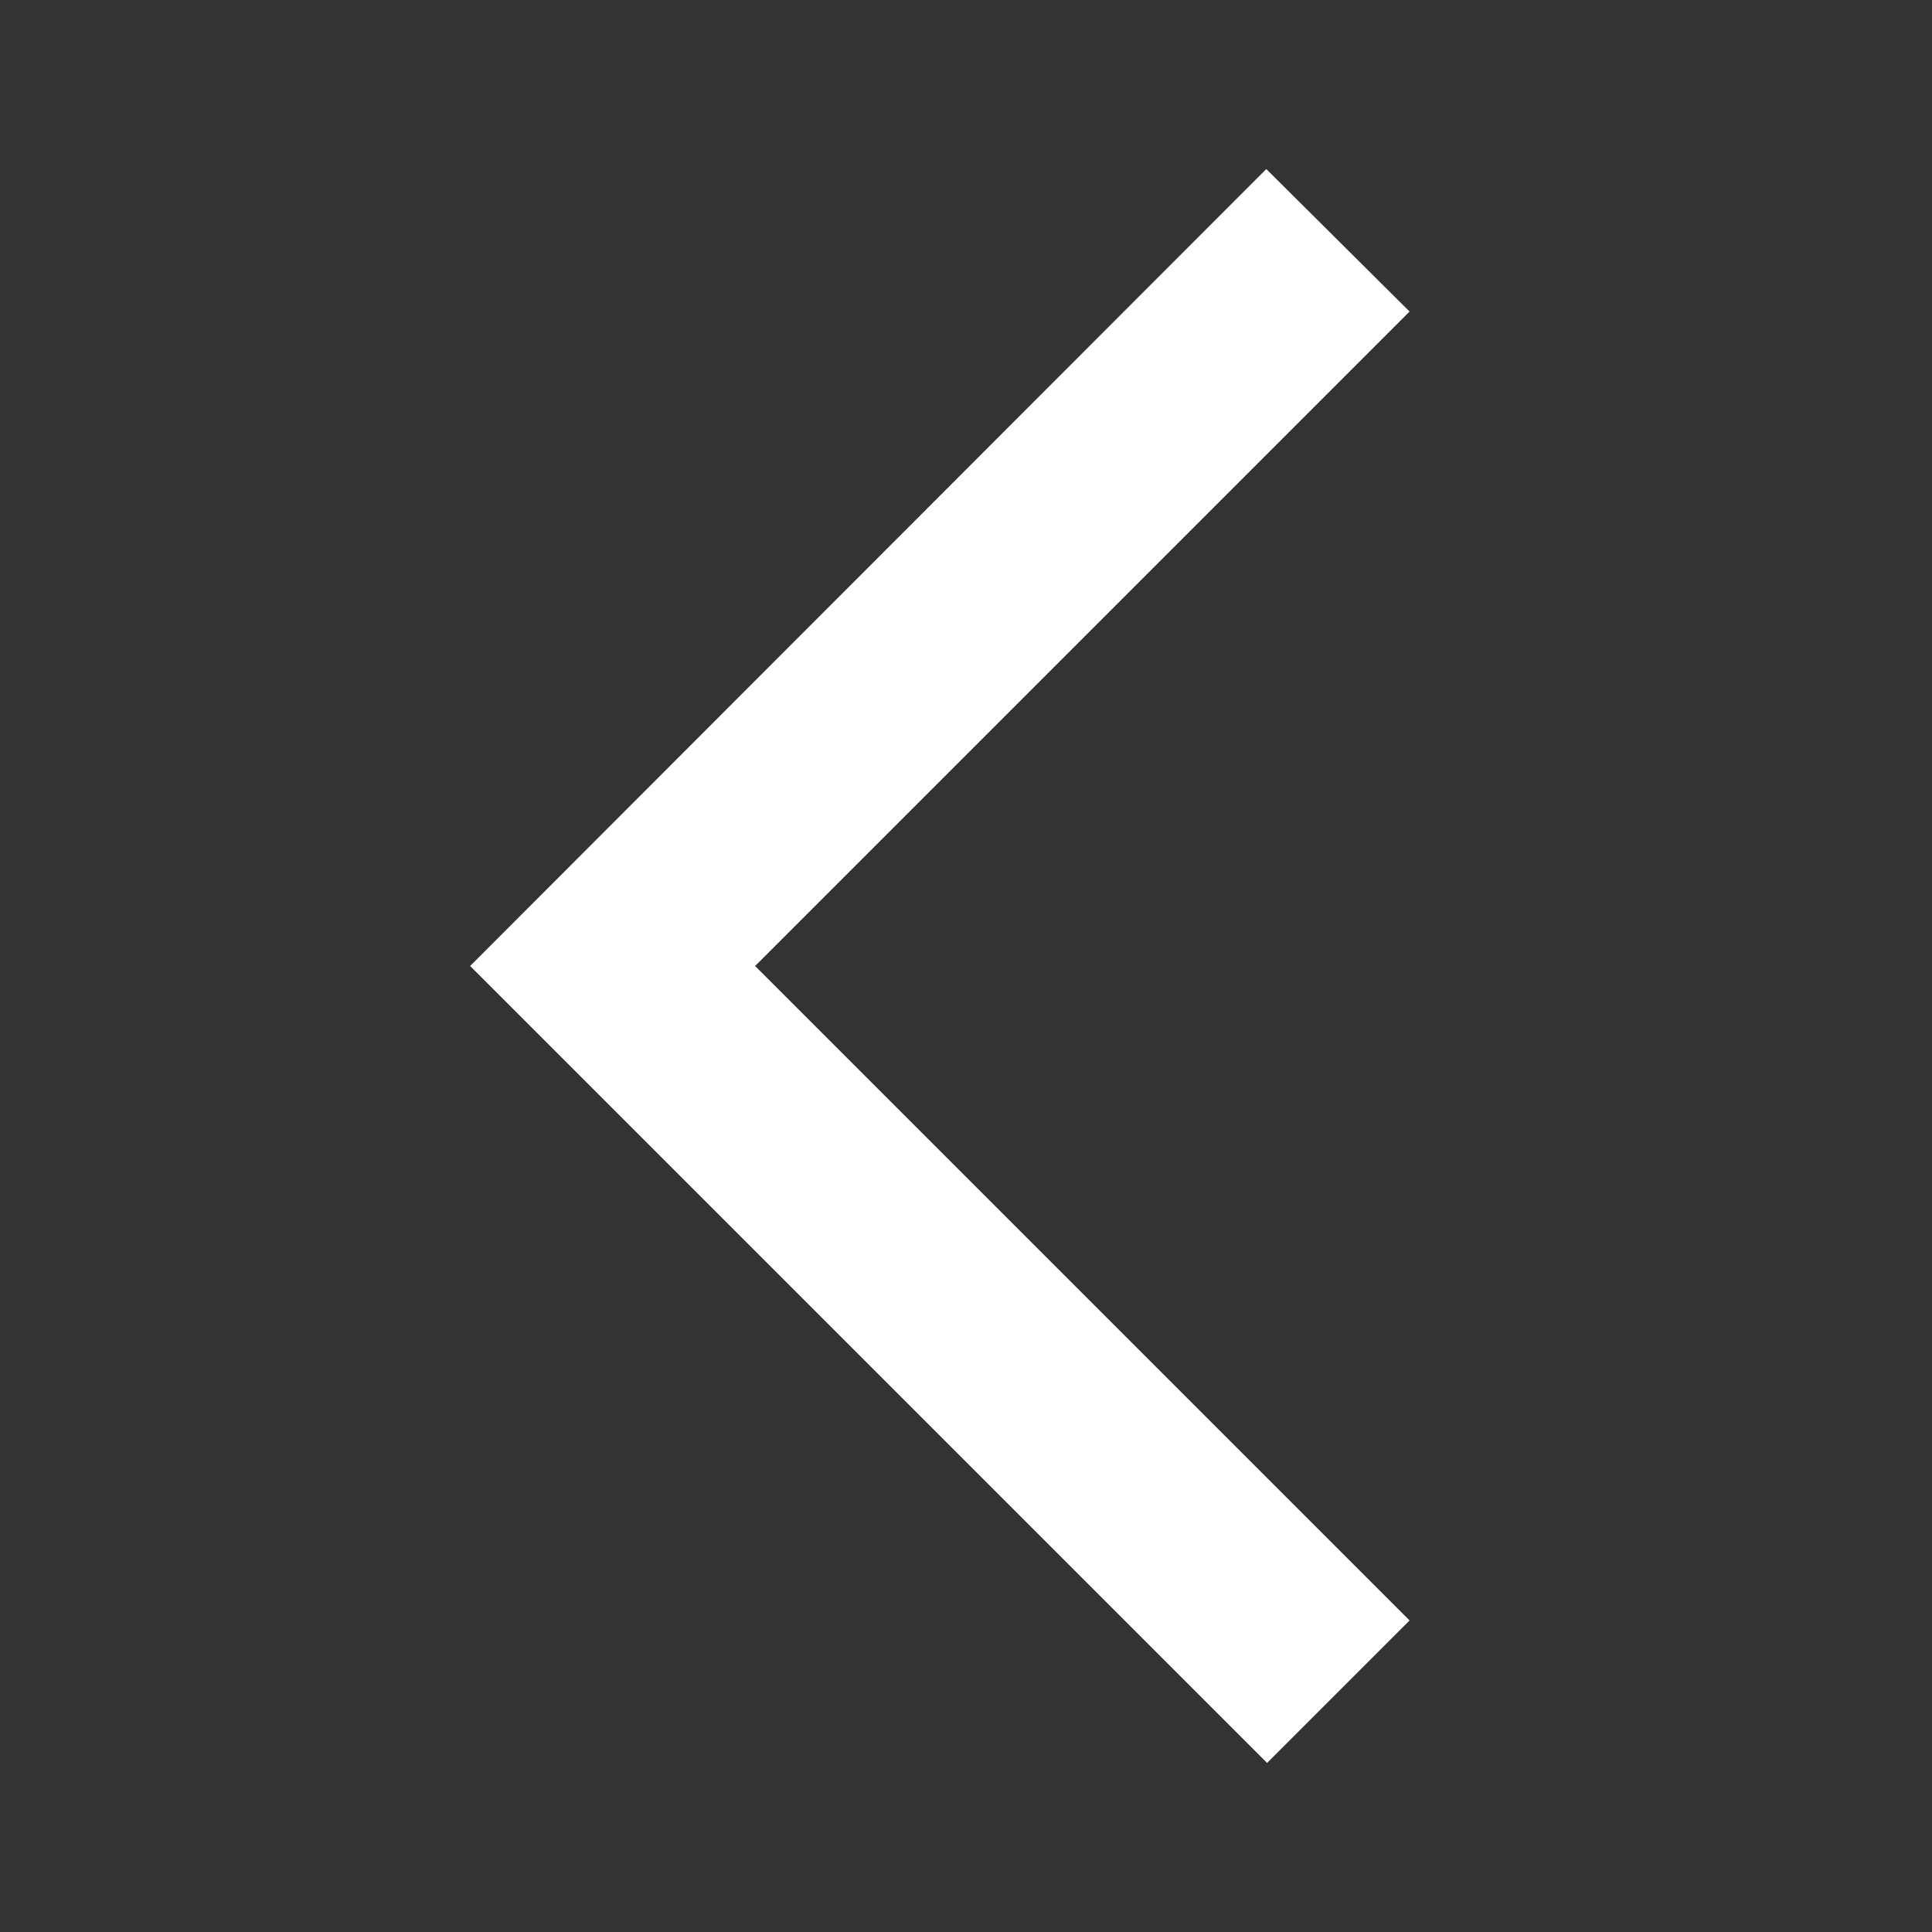 <svg width="24" height="24" viewBox="0 0 24 24" fill="none" xmlns="http://www.w3.org/2000/svg">
<rect x="0" y="0" width="24" height="24" fill="#333333" stroke="none"/>
<g id="Icons=Arrow back ios" clip-path="url(#clip0_21_332)">
<path id="Vector" d="M17.51 3.87L15.73 2.1L5.84 12L15.74 21.9L17.51 20.13L9.38 12L17.51 3.87Z" fill="white"/>
</g>
<defs>
<clipPath id="clip0_21_332">
<rect width="24" height="24" fill="white"/>
</clipPath>
</defs>
</svg>
